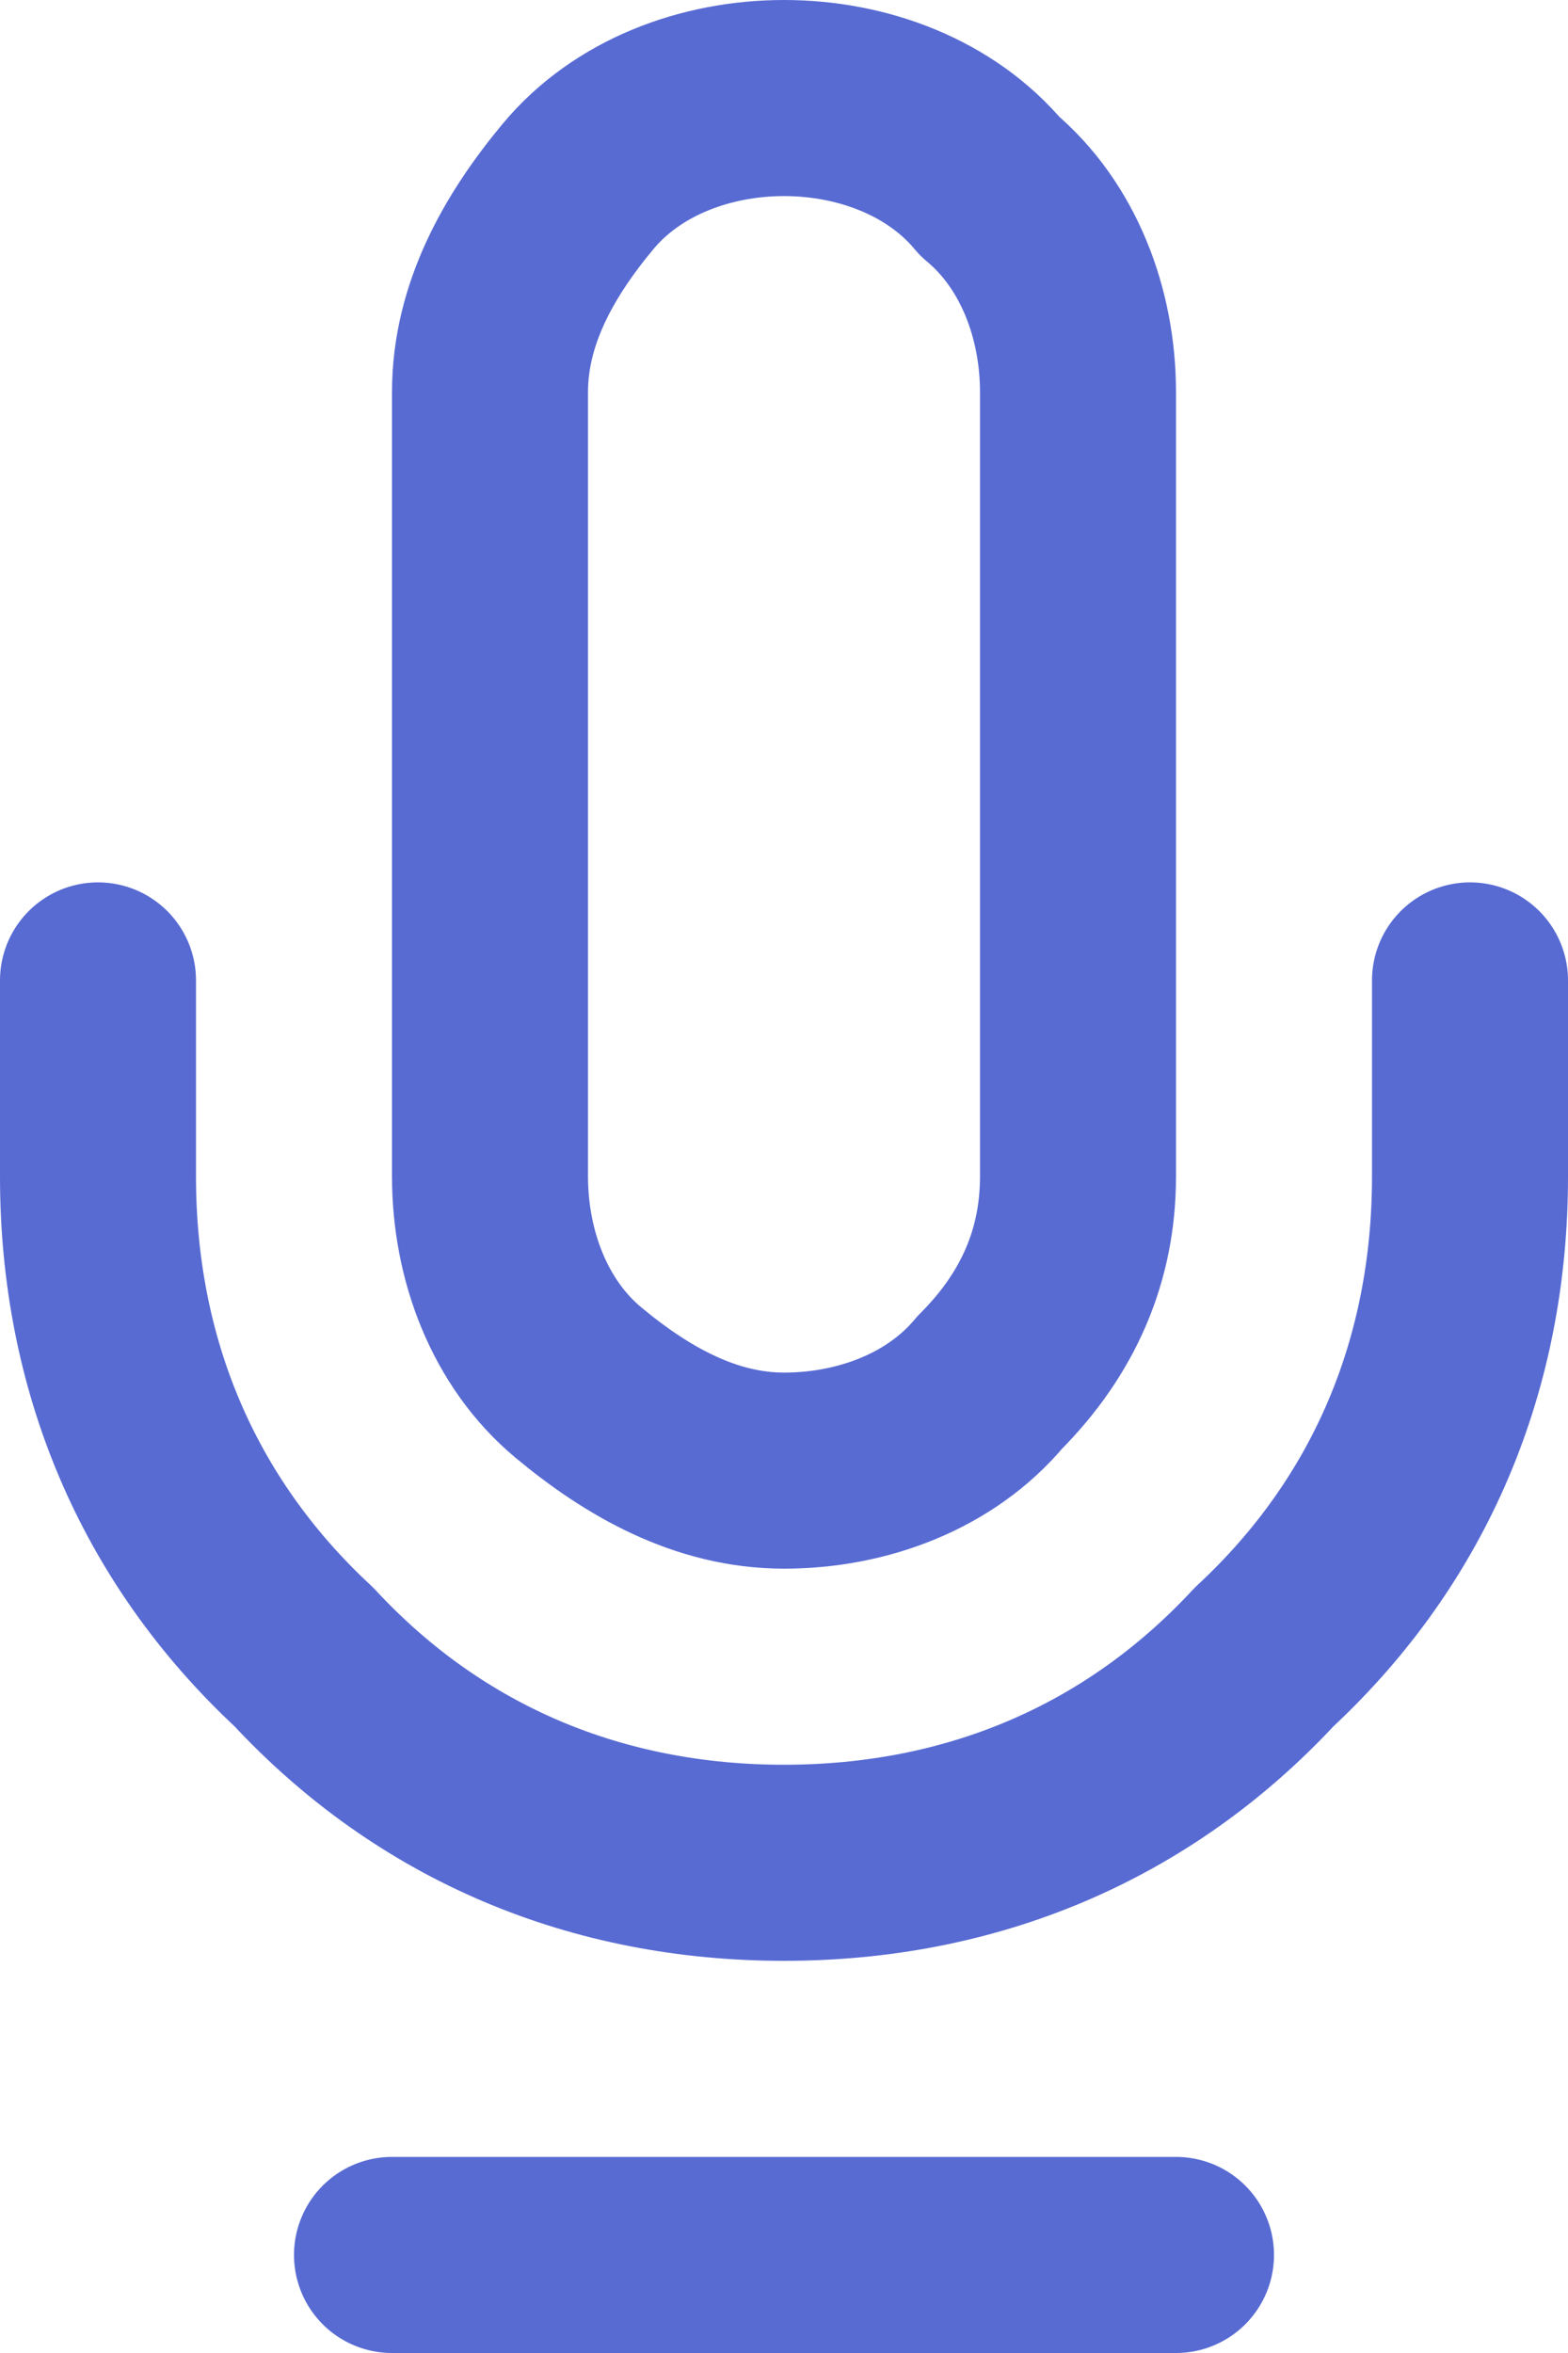 <?xml version="1.0" encoding="utf-8"?>
<!-- Generator: Adobe Illustrator 26.1.0, SVG Export Plug-In . SVG Version: 6.00 Build 0)  -->
<svg version="1.1" id="Layer_1" xmlns="http://www.w3.org/2000/svg" xmlns:xlink="http://www.w3.org/1999/xlink" x="0px" y="0px"
	 viewBox="0 0 16 24" style="enable-background:new 0 0 16 24;" xml:space="preserve">
<style type="text/css">
	.st0{fill:#BFBFBF;}
	.st1{fill:#ED1C24;}
	.st2{fill:none;stroke:#586BD3;stroke-width:2;stroke-linecap:round;stroke-linejoin:round;}
</style>
<path class="st2" d="M8,1C7.2,1,6.4,1.3,5.9,1.9S5,3.2,5,4v8c0,0.8,0.3,1.6,0.9,2.1S7.2,15,8,15s1.6-0.3,2.1-0.9
	c0.6-0.6,0.9-1.3,0.9-2.1V4c0-0.8-0.3-1.6-0.9-2.1C9.6,1.3,8.8,1,8,1L8,1z"/>
<path class="st2" d="M15,10v2c0,1.9-0.7,3.6-2.1,4.9C11.6,18.3,9.9,19,8,19s-3.6-0.7-4.9-2.1C1.7,15.6,1,13.9,1,12v-2"/>
<path class="st2" d="M4,23h8"/>
</svg>
